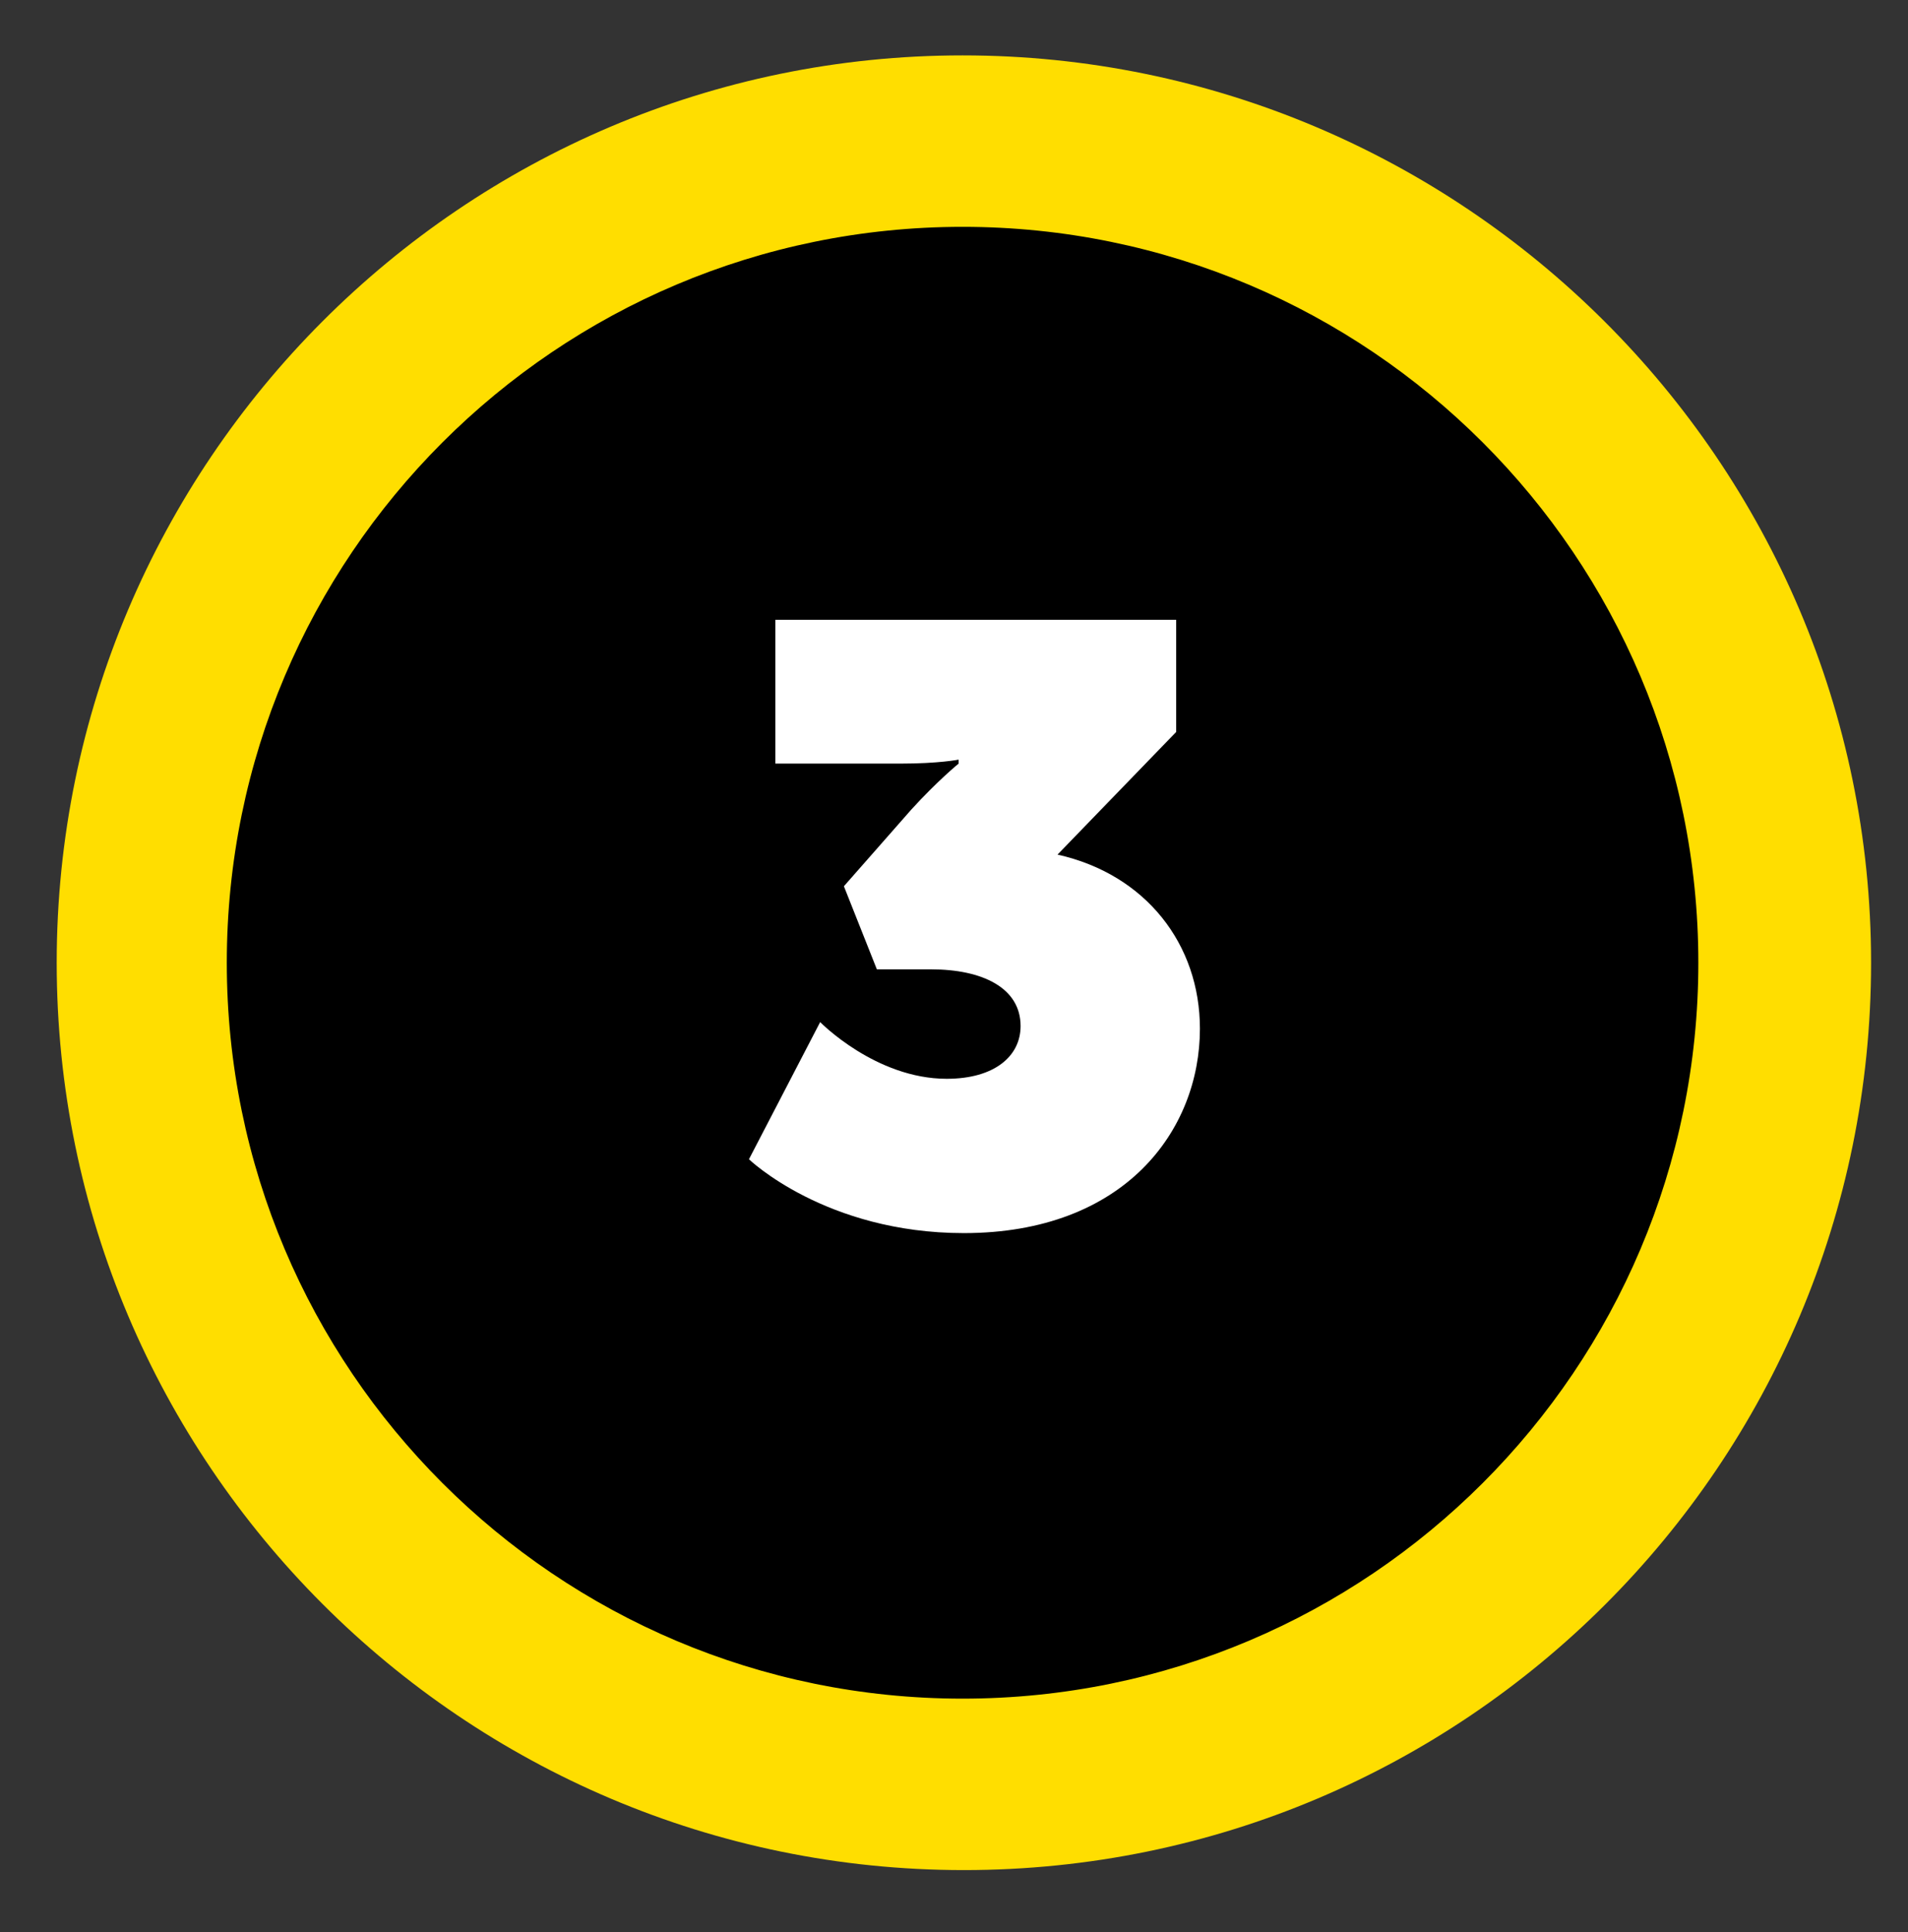 <?xml version="1.0" encoding="utf-8"?>
<!-- Generator: Adobe Illustrator 25.3.1, SVG Export Plug-In . SVG Version: 6.00 Build 0)  -->
<svg version="1.1" id="Ebene_1" xmlns="http://www.w3.org/2000/svg" xmlns:xlink="http://www.w3.org/1999/xlink" x="0px" y="0px"
	 viewBox="0 0 144.7 146.5" style="enable-background:new 0 0 144.7 146.5;" xml:space="preserve">
<rect x="0" y="0" width="144.7" height="146.5" fill="#333333" stroke="none"/>
<style type="text/css">
	.st0{fill:#FFDE00;}
	.st1{fill:#FFFFFF;}
	.st2{fill:#EA5B0C;}
</style>
<g>
	<ellipse transform="matrix(0.16 -0.987 0.987 0.16 -10.743 133.373)" cx="73" cy="73" rx="62.3" ry="62.3"/>
	<path class="st0" d="M73,17.2c30.8,0,55.8,25,55.8,55.8s-25,55.8-55.8,55.8s-55.8-25-55.8-55.8S42.2,17.2,73,17.2 M73,4.2
		C35.1,4.2,4.3,35.1,4.3,73s30.8,68.8,68.8,68.8s68.8-30.8,68.8-68.8S110.9,4.2,73,4.2L73,4.2z"/>
</g>
<g>
	<path class="st1" d="M62.2,77.5c0,0,4.2,4.3,9.6,4.3c3.6,0,5.6-1.7,5.6-4c0-2.9-2.9-4.3-6.8-4.3h-4.1L64,67.2l5.1-5.8
		c2-2.2,3.6-3.5,3.6-3.5v-0.3c0,0-1.5,0.3-4.4,0.3h-9.5V47h30.4v8.5l-9,9.3C86.9,66.3,91,71.6,91,78c0,7.7-5.7,15.5-17.9,15.5
		c-10.5,0-16.3-5.6-16.3-5.6L62.2,77.5z"/>
</g>
<path class="st0" d="M497,584.2l-102.8-65.4c-11.7-7.4-11.4-24.6,0.6-31.6l121-71c5.6-3.3,12.6-3.4,18.3-0.2l36.5,20.1
	c45.6,25.2,46.2,90.5,1.1,116.5l-55.4,31.9C510.2,588,502.8,587.9,497,584.2z"/>
<g>
	<path class="st2" d="M882,664l101.9,64.8c11.8,7.5,11.5,24.9-0.6,32l-120.1,70.5c-6,3.5-13.4,3.6-19.5,0.3l-34.1-18.8
		c-46.4-25.6-47-92.1-1.1-118.6l53-30.5C867.9,659.9,875.8,660,882,664z"/>
</g>
</svg>
